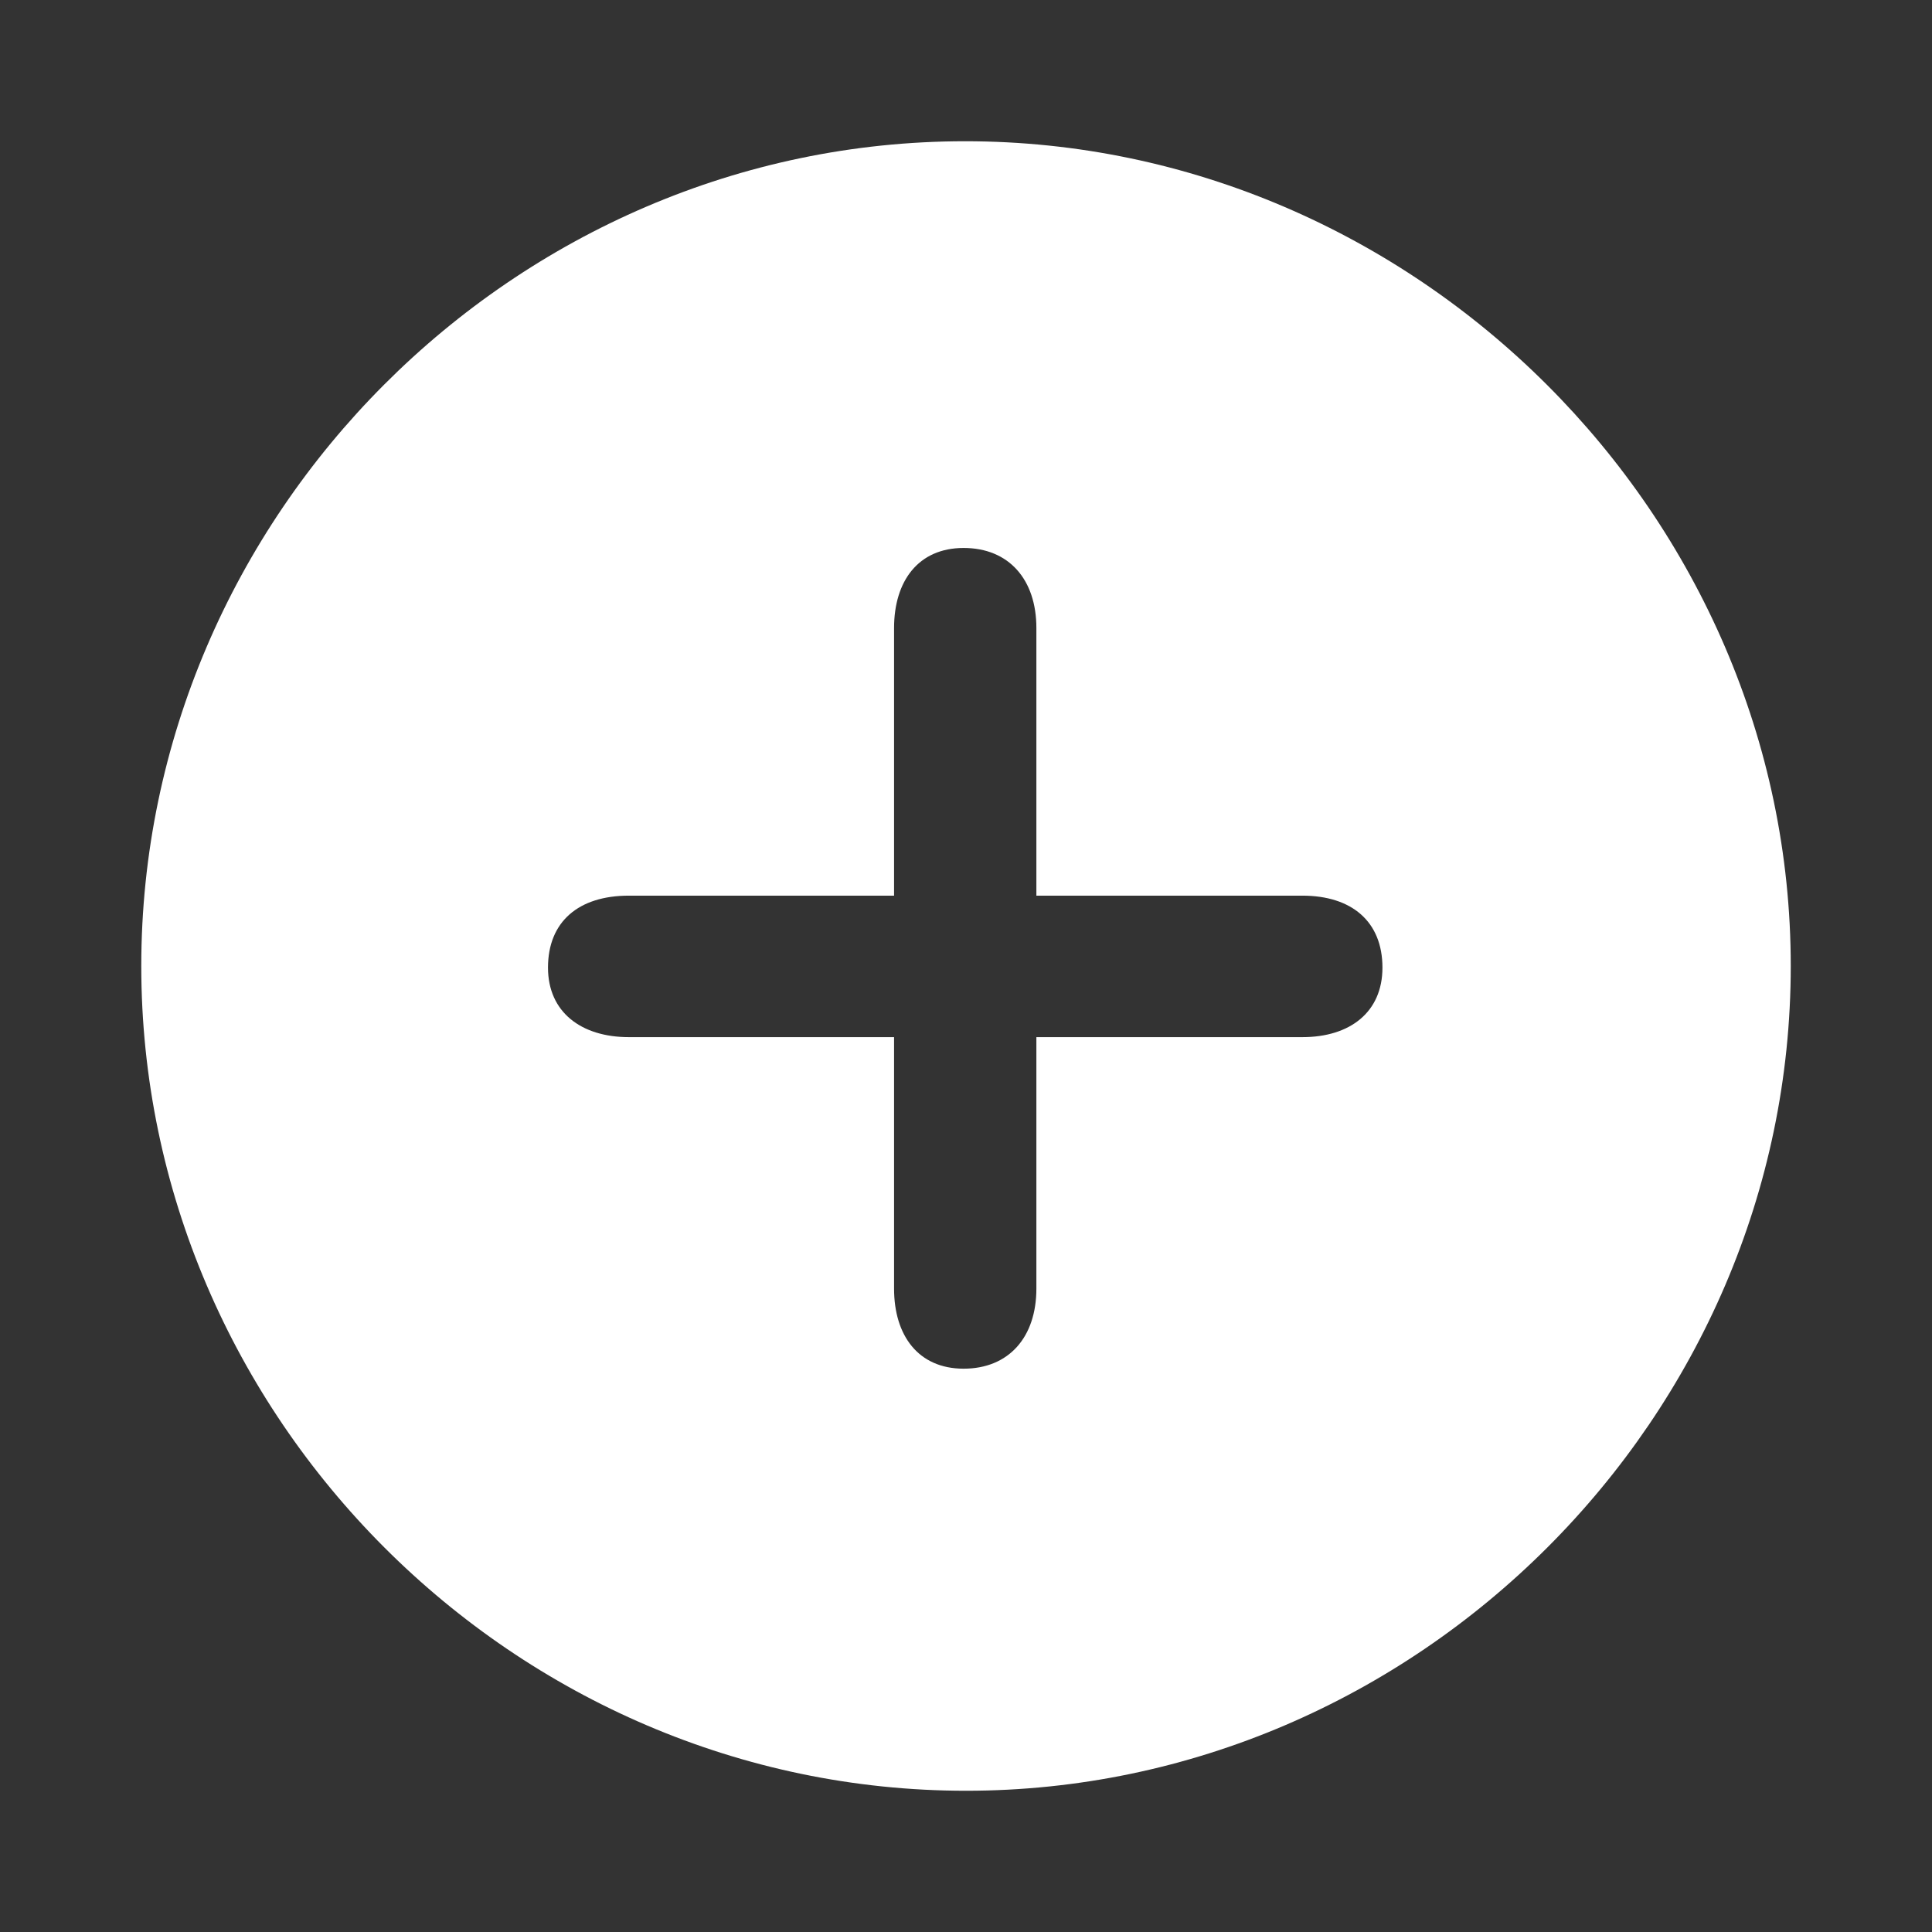 <svg xmlns="http://www.w3.org/2000/svg" width="128" height="128" viewBox="0 0 56 56"><rect x="0" y="0" width="56" height="56" fill="#333333" stroke="none"/><path fill="#ffffff" d="M28 51.906c13.055 0 23.906-10.828 23.906-23.906c0-13.055-10.875-23.906-23.93-23.906C14.899 4.094 4.095 14.945 4.095 28c0 13.078 10.828 23.906 23.906 23.906m-.07-12.234c-1.313 0-2.016-.961-2.016-2.32v-7.29h-7.687c-1.383 0-2.344-.726-2.344-2.015c0-1.336.89-2.086 2.344-2.086h7.687v-7.758c0-1.36.703-2.32 2.016-2.32c1.312 0 2.109.914 2.109 2.32v7.758h7.71c1.43 0 2.321.75 2.321 2.086c0 1.289-.937 2.015-2.32 2.015H30.04v7.29c0 1.406-.797 2.32-2.11 2.32"/></svg>